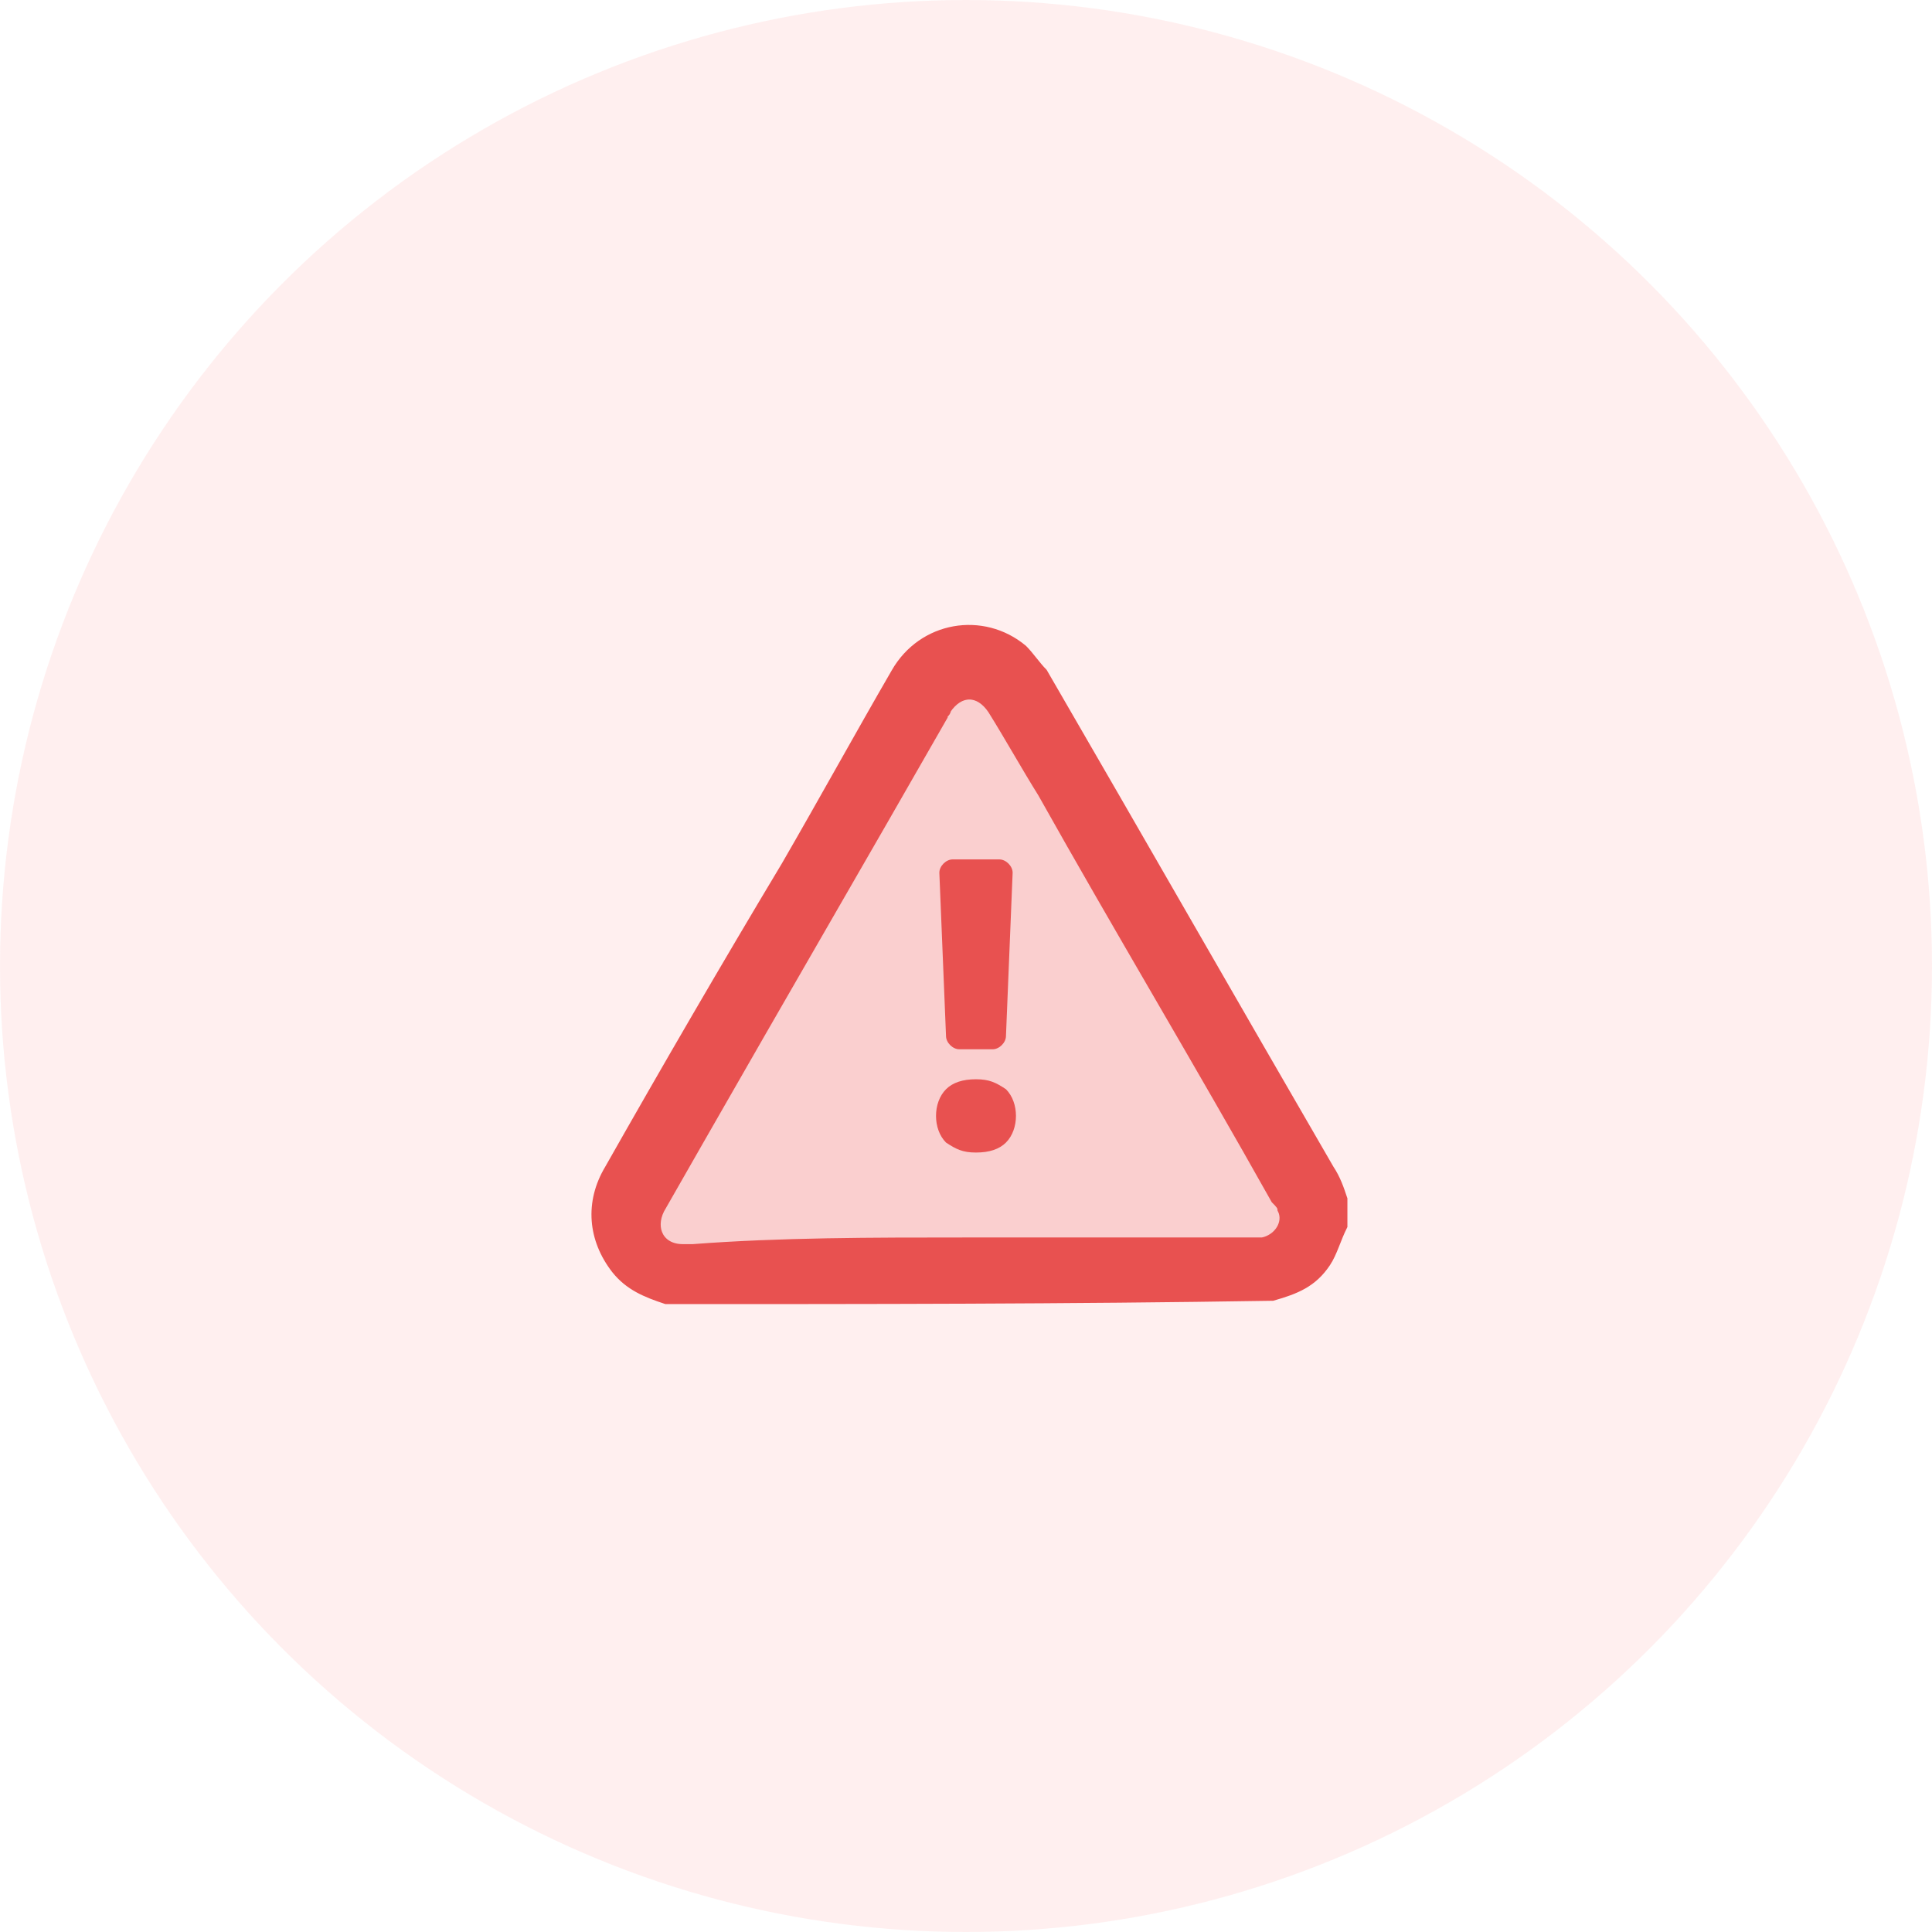 <svg xmlns="http://www.w3.org/2000/svg" xmlns:xlink="http://www.w3.org/1999/xlink" id="Layer_1" x="0px" y="0px" viewBox="0 0 58 58" style="enable-background:new 0 0 58 58;" xml:space="preserve"><style type="text/css">	.st0{display:none;}	.st1{display:inline;opacity:0.5;fill:#FFE0E0;}	.st2{display:inline;}	.st3{display:none;fill:none;stroke:#E85150;stroke-width:2;stroke-linecap:round;stroke-miterlimit:10;}	.st4{fill:none;stroke:#E85150;stroke-width:2;stroke-linecap:round;stroke-miterlimit:10;}	.st5{opacity:0.2;fill:#E85150;stroke:#E85150;stroke-width:1.7;stroke-miterlimit:10;}	.st6{fill:none;stroke:#E85150;stroke-width:1.7;stroke-miterlimit:10;}	.st7{display:none;opacity:0.2;fill:#E85150;}	.st8{opacity:0.2;fill:#E85150;}	.st9{fill:#E85150;}	.st10{fill:none;stroke:#E85150;stroke-width:1.2;stroke-miterlimit:10;}	.st11{fill:none;stroke:#E85150;stroke-width:1.2;stroke-linecap:round;stroke-miterlimit:10;}	.st12{fill:none;stroke:#E85150;stroke-linecap:round;stroke-miterlimit:10;}	.st13{fill:none;stroke:#DB4F4E;stroke-linecap:round;stroke-miterlimit:10;}	.st14{fill:none;stroke:#E85150;stroke-width:1.7;stroke-linecap:round;stroke-miterlimit:10;}	.st15{fill:#E85150;stroke:#E85150;stroke-width:1.7;stroke-linecap:round;stroke-miterlimit:10;}	.st16{fill:none;stroke:#E85150;stroke-width:1.5;stroke-miterlimit:10;}	.st17{fill:none;stroke:#E85150;stroke-width:1.5;stroke-linecap:round;stroke-miterlimit:10;}	.st18{fill:none;stroke:#E85150;stroke-width:1.7;stroke-linecap:round;stroke-miterlimit:10;stroke-dasharray:8.103,4.051;}	.st19{display:inline;fill:none;stroke:#E85150;stroke-width:2;stroke-linecap:round;stroke-miterlimit:10;}	.st20{fill:#E85150;fill-opacity:0.2;stroke:#E85150;stroke-width:2;stroke-linecap:round;stroke-miterlimit:10;}	.st21{display:inline;fill:#E85150;fill-opacity:0.2;}	.st22{display:inline;fill:#E85150;stroke:#E85150;stroke-width:0.4;stroke-miterlimit:10;}	.st23{display:inline;fill:#E85150;fill-opacity:0.2;stroke:#E85150;stroke-width:1.4;stroke-miterlimit:10;}	.st24{fill:#E85150;fill-opacity:0.2;stroke:#E85150;stroke-width:1.4;stroke-linecap:round;stroke-miterlimit:10;}	.st25{fill:none;stroke:#E85150;stroke-width:1.4;stroke-linecap:round;stroke-miterlimit:10;}	.st26{display:none;fill:none;stroke:#E85150;stroke-width:1.4;stroke-linecap:round;stroke-miterlimit:10;}	.st27{display:inline;fill:#E85150;stroke:#E85150;stroke-width:0.3;stroke-miterlimit:10;}	.st28{display:inline;fill:#E85150;fill-opacity:0.2;stroke:#E85150;stroke-width:0.3;stroke-miterlimit:10;stroke-opacity:0.2;}	.st29{fill:#E85150;fill-opacity:0.2;}	.st30{fill:#E85150;stroke:#E85150;stroke-width:1.4;stroke-linecap:round;stroke-miterlimit:10;}	.st31{opacity:0.5;fill:#FFE0E0;}	.st32{fill:#E85150;fill-opacity:0.2;stroke:#E85150;stroke-width:0.3;stroke-miterlimit:10;stroke-opacity:0.2;}	.st33{fill:#E85150;stroke:#E85150;stroke-width:0.3;stroke-miterlimit:10;}	.st34{display:inline;fill:#E85150;fill-opacity:0.2;stroke:#E85150;stroke-width:2;stroke-miterlimit:10;}	.st35{fill:#E85150;stroke:#E85150;stroke-width:0.4;stroke-miterlimit:10;}</style><g id="identify-potential-risks" class="st0">	<circle class="st1" cx="29" cy="29" r="29"></circle>	<path class="st27" d="M41,30c-0.1,0.2-0.2,0.5-0.4,0.7c-0.2,0.3-0.6,0.4-1,0.4c-0.5,0-1,0-1.5,0c-0.4,0-0.6-0.2-0.6-0.6  c0-0.3,0.3-0.6,0.6-0.6c0.5,0,0.9,0,1.4,0c0.2,0,0.3-0.1,0.3-0.3c0-0.4,0-0.9,0-1.3c0-0.2-0.1-0.3-0.3-0.3c-0.5,0-1,0-1.4,0  c-0.4,0-0.6-0.1-0.7-0.6c-0.2-1.2-0.7-2.4-1.4-3.4c-0.2-0.3-0.2-0.6,0.1-0.9c0.3-0.3,0.7-0.7,1-1c0.2-0.2,0.2-0.3,0-0.5  c-0.3-0.3-0.6-0.6-0.9-0.9c-0.2-0.2-0.2-0.2-0.5,0c-0.3,0.3-0.7,0.7-1,1c-0.3,0.3-0.5,0.3-0.9,0.1c-1-0.7-2.2-1.2-3.4-1.4  c-0.4-0.1-0.6-0.3-0.6-0.7c0-0.5,0-1,0-1.5c0-0.2-0.1-0.3-0.3-0.3c-0.4,0-0.9,0-1.3,0c-0.2,0-0.3,0.1-0.3,0.3c0,0.5,0,1,0,1.5  c0,0.4-0.1,0.6-0.6,0.7c-1.2,0.2-2.4,0.7-3.4,1.4c-0.3,0.2-0.6,0.2-0.9-0.1c-0.3-0.3-0.7-0.7-1-1c-0.1-0.1-0.2-0.2-0.4,0  c-0.3,0.3-0.6,0.6-1,1c-0.1,0.1-0.1,0.2,0,0.4c0.4,0.3,0.7,0.7,1,1c0.3,0.3,0.3,0.5,0.1,0.9c-0.7,1-1.2,2.2-1.4,3.4  c-0.1,0.4-0.3,0.5-0.7,0.5c-0.5,0-1,0-1.5,0c-0.2,0-0.3,0.1-0.3,0.3c0,0.4,0,0.9,0,1.3c0,0.2,0.1,0.3,0.3,0.3c0.5,0,1,0,1.5,0  c0.4,0,0.6,0.1,0.7,0.6c0.2,1.2,0.7,2.3,1.4,3.4c0.2,0.3,0.2,0.6-0.1,0.9c-0.3,0.3-0.7,0.7-1,1c-0.1,0.1-0.1,0.3,0,0.4  c0.3,0.3,0.6,0.6,1,1c0.1,0.1,0.2,0.1,0.4,0c0.3-0.4,0.7-0.7,1-1c0.3-0.3,0.5-0.3,0.9-0.1c0.4,0.2,0.7,0.4,1.1,0.6  c0.4,0.2,0.5,0.5,0.3,0.8c-0.2,0.3-0.5,0.4-0.8,0.2c-0.3-0.2-0.6-0.3-0.9-0.5c-0.2,0.2-0.5,0.5-0.7,0.8c-0.6,0.6-1.4,0.6-2,0  c-0.3-0.3-0.6-0.6-1-1c-0.6-0.6-0.6-1.4,0-1.9c0.3-0.3,0.5-0.5,0.8-0.8c-0.2-0.5-0.5-0.9-0.7-1.3c-0.2-0.5-0.4-1.1-0.6-1.6  c0-0.1-0.1-0.2-0.3-0.2c-0.3,0-0.6,0-1,0c-0.8,0-1.3-0.6-1.4-1.4c0-0.5,0-1,0-1.5c0-0.8,0.6-1.4,1.4-1.4c0.4,0,0.8,0,1.1,0  c0.1-0.4,0.2-0.8,0.4-1.2c0.3-0.6,0.6-1.2,0.8-1.8c0.1-0.1,0.1-0.2,0-0.3c-0.2-0.2-0.5-0.4-0.7-0.7c-0.6-0.6-0.6-1.4,0-1.9  c0.3-0.3,0.7-0.7,1-1c0.6-0.5,1.4-0.5,1.9,0c0.3,0.3,0.5,0.5,0.8,0.8c0.5-0.3,1-0.5,1.5-0.8c0.5-0.2,1.1-0.4,1.6-0.6  c0-0.3,0-0.7,0-1c0-0.9,0.5-1.5,1.5-1.5c0.5,0,0.9,0,1.4,0c0.8,0,1.4,0.6,1.4,1.3c0,0.4,0,0.8,0,1.2c1.1,0.3,2.2,0.7,3.1,1.3  c0.3-0.3,0.5-0.5,0.8-0.8c0.6-0.6,1.4-0.6,2,0c0.3,0.3,0.6,0.6,1,1c0.6,0.6,0.6,1.4,0,2c-0.3,0.3-0.5,0.5-0.8,0.8  c0.2,0.4,0.5,0.8,0.6,1.2c0.2,0.6,0.4,1.1,0.6,1.7c0,0.1,0.1,0.2,0.3,0.2c0.3,0,0.6,0,0.8,0c0.8,0,1.2,0.3,1.4,1c0,0,0,0,0,0.1  C41,28.7,41,29.3,41,30z"></path>	<polygon class="st28" points="33.5,28.2 36,31 40,39 40,39.8 39,40 28,40 26.7,40 26.7,38.6 32.5,28.7  "></polygon>	<path class="st27" d="M27.5,41c-0.4-0.1-0.7-0.3-1-0.6c-0.5-0.6-0.5-1.3-0.1-2c1.2-2,2.3-4.1,3.5-6.1c0.7-1.3,1.5-2.6,2.2-3.9  c0.5-0.9,1.7-1.1,2.5-0.4c0.2,0.1,0.3,0.3,0.4,0.5c1.9,3.3,3.8,6.6,5.7,10c0.1,0.2,0.2,0.4,0.3,0.6c0,0.2,0,0.3,0,0.5  c-0.1,0.2-0.2,0.5-0.4,0.7c-0.2,0.4-0.6,0.5-1.1,0.7C35.5,41,31.5,41,27.5,41z M33.5,39.8c1.9,0,3.7,0,5.6,0c0.1,0,0.2,0,0.3,0  c0.3-0.1,0.5-0.4,0.4-0.7c0-0.1-0.1-0.2-0.1-0.2c-1.6-2.7-3.1-5.5-4.7-8.2c-0.3-0.6-0.6-1.1-1-1.7c-0.2-0.4-0.7-0.4-0.9,0  c0,0,0,0.1-0.1,0.1c-1.6,2.8-3.3,5.7-4.9,8.5c-0.3,0.5-0.5,0.9-0.8,1.4c-0.2,0.4,0,0.8,0.5,0.8c0.1,0,0.1,0,0.2,0  C29.8,39.8,31.6,39.8,33.5,39.8z"></path>	<path class="st27" d="M22.3,29.5c0-3.8,2.4-6.6,5.7-7.1c2.6-0.4,5.3,0.9,6.7,3.2c0.1,0.1,0.1,0.3,0.1,0.5c0,0.2-0.2,0.4-0.4,0.5  c-0.3,0-0.5-0.1-0.6-0.3c-0.3-0.4-0.6-0.9-1-1.3c-1.6-1.4-3.5-1.9-5.5-1.2c-2,0.7-3.3,2.2-3.7,4.3c-0.4,2.4,0.8,4.8,3,5.9  c0,0,0.1,0,0.1,0.1c0.3,0.2,0.4,0.5,0.3,0.8c-0.1,0.3-0.5,0.4-0.8,0.3c-1.1-0.5-2-1.2-2.7-2.2C22.8,31.7,22.4,30.4,22.3,29.5z"></path>	<path class="st27" d="M32.9,33.5c0-0.5,0-1.1,0-1.6c0-0.3,0.2-0.5,0.4-0.6c0.2-0.1,0.5,0,0.6,0.2c0.1,0.1,0.1,0.2,0.1,0.4  c0,1.1,0,2.2,0,3.2c0,0.4-0.2,0.6-0.6,0.6c-0.3,0-0.6-0.3-0.6-0.6C32.9,34.6,32.9,34.1,32.9,33.5z"></path>	<path class="st27" d="M33.5,36.9c0.3,0,0.6,0.2,0.6,0.6c0,0.3-0.3,0.6-0.6,0.6c-0.3,0-0.6-0.3-0.6-0.6C32.9,37.2,33.2,37,33.5,36.9  z"></path></g><g id="identify-potential-risks_00000047756211284974014440000011216681101548757912_">	<circle class="st31" cx="29" cy="29" r="29"></circle>	<g>		<polygon class="st32" points="29,19.9 32.7,24.1 38.7,36 38.7,37.3 37.2,37.5 20.8,37.5 18.8,37.5 18.8,35.5 27.5,20.7   "></polygon>		<path class="st33" d="M20,39c-0.6-0.2-1.1-0.4-1.5-0.9c-0.7-0.9-0.8-2-0.2-3c1.7-3,3.5-6.1,5.3-9.1c1.1-1.9,2.2-3.9,3.3-5.8   c0.8-1.4,2.6-1.7,3.8-0.7c0.2,0.2,0.4,0.5,0.6,0.7c2.9,5,5.7,9.9,8.6,14.9c0.2,0.3,0.3,0.6,0.4,0.9c0,0.3,0,0.5,0,0.8   c-0.2,0.4-0.3,0.8-0.5,1.1c-0.4,0.6-0.9,0.8-1.6,1C32,39,26,39,20,39z M29,37.3c2.8,0,5.6,0,8.4,0c0.2,0,0.3,0,0.5,0   c0.5-0.1,0.8-0.6,0.6-1c0-0.1-0.1-0.2-0.2-0.3c-2.3-4.1-4.7-8.1-7-12.2c-0.5-0.8-1-1.7-1.5-2.5c-0.4-0.6-1-0.6-1.4,0   c0,0.1-0.1,0.1-0.1,0.2c-2.4,4.2-4.9,8.5-7.3,12.7c-0.4,0.7-0.8,1.4-1.2,2.1c-0.3,0.6,0,1.2,0.7,1.2c0.1,0,0.2,0,0.3,0   C23.4,37.3,26.2,37.3,29,37.3z"></path>		<g>			<path class="st9" d="M28.4,34.3c-0.2-0.2-0.3-0.5-0.3-0.8c0-0.3,0.1-0.6,0.3-0.8c0.2-0.2,0.5-0.3,0.9-0.3c0.4,0,0.6,0.1,0.9,0.3    c0.2,0.2,0.3,0.5,0.3,0.8c0,0.3-0.1,0.6-0.3,0.8c-0.2,0.2-0.5,0.3-0.9,0.3C28.9,34.6,28.7,34.5,28.4,34.3z M30.4,26.2l-0.2,4.9    c0,0.2-0.2,0.4-0.4,0.4h-1c-0.2,0-0.4-0.2-0.4-0.4l-0.2-4.9c0-0.2,0.2-0.4,0.4-0.4H30C30.2,25.8,30.4,26,30.4,26.2z"></path>		</g>	</g></g></svg>